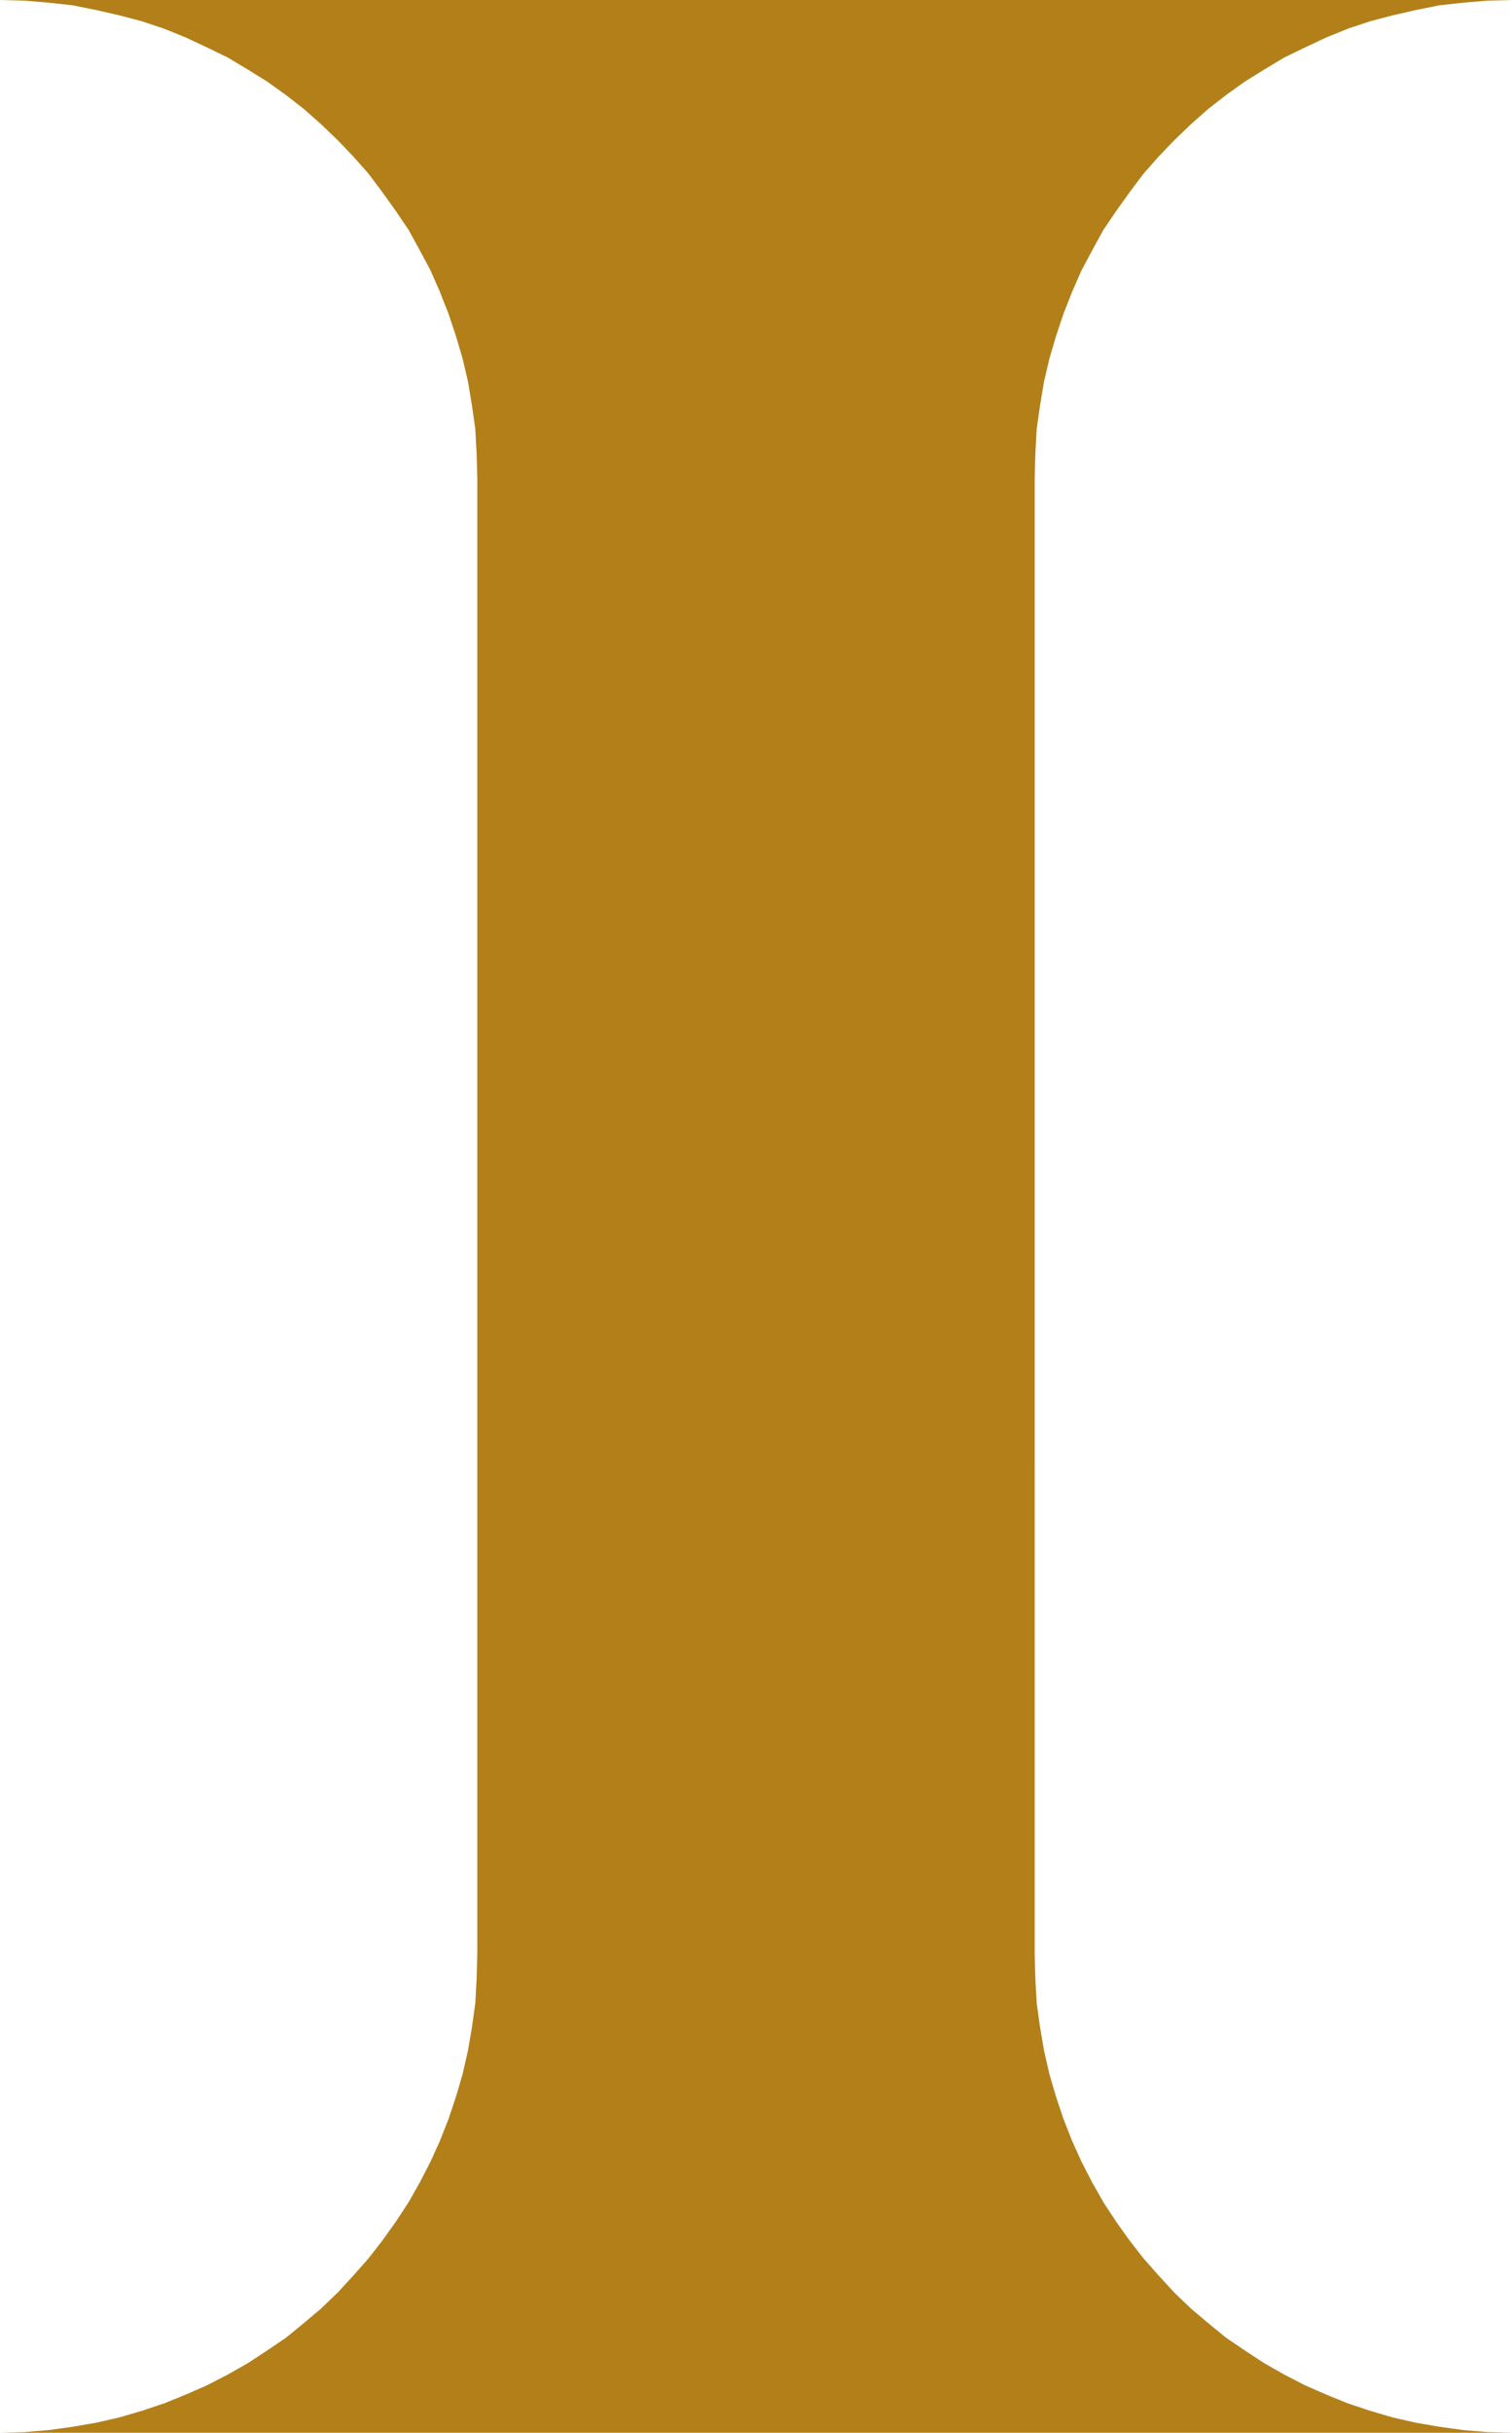 <?xml version="1.0" encoding="UTF-8" standalone="no"?>
<svg
   version="1.0"
   width="96.821mm"
   height="155.711mm"
   id="svg1"
   sodipodi:docname="Pillar.wmf"
   xmlns:inkscape="http://www.inkscape.org/namespaces/inkscape"
   xmlns:sodipodi="http://sodipodi.sourceforge.net/DTD/sodipodi-0.dtd"
   xmlns="http://www.w3.org/2000/svg"
   xmlns:svg="http://www.w3.org/2000/svg">
  <sodipodi:namedview
     id="namedview1"
     pagecolor="#ffffff"
     bordercolor="#000000"
     borderopacity="0.25"
     inkscape:showpageshadow="2"
     inkscape:pageopacity="0.0"
     inkscape:pagecheckerboard="0"
     inkscape:deskcolor="#d1d1d1"
     inkscape:document-units="mm" />
  <defs
     id="defs1">
    <pattern
       id="WMFhbasepattern"
       patternUnits="userSpaceOnUse"
       width="6"
       height="6"
       x="0"
       y="0" />
  </defs>
  <path
     style="fill:#b27f19;fill-opacity:1;fill-rule:evenodd;stroke:none"
     d="m 250.421,472.816 0.162,5.979 0.323,5.817 0.808,5.817 0.969,5.656 1.292,5.656 1.616,5.494 1.777,5.333 2.1,5.332 2.262,5.009 2.585,5.009 2.747,4.848 3.07,4.686 3.231,4.525 3.393,4.363 3.716,4.201 3.716,4.04 4.039,3.878 4.201,3.555 4.362,3.555 4.524,3.07 4.685,3.07 4.847,2.747 5.008,2.585 5.17,2.262 5.17,2.101 5.332,1.778 5.493,1.616 5.655,1.293 5.655,0.97 5.816,0.808 5.816,0.485 5.978,0.162 H 0 l 5.978,-0.162 5.816,-0.485 5.816,-0.808 5.655,-0.97 5.655,-1.293 5.493,-1.616 5.332,-1.778 5.17,-2.101 5.17,-2.262 5.008,-2.585 4.847,-2.747 4.685,-3.07 4.524,-3.07 4.362,-3.555 4.201,-3.555 4.039,-3.878 3.716,-4.04 3.716,-4.201 3.393,-4.363 3.231,-4.525 3.07,-4.686 2.747,-4.848 2.585,-5.009 2.262,-5.009 2.1,-5.332 1.777,-5.333 1.616,-5.494 1.292,-5.656 0.969,-5.656 0.808,-5.817 0.323,-5.817 0.162,-5.979 V 115.699 l -0.162,-5.979 -0.323,-5.979 -0.808,-5.656 -0.969,-5.817 -1.292,-5.494 -1.616,-5.494 -1.777,-5.333 -2.1,-5.333 -2.262,-5.171 -2.585,-4.848 -2.747,-5.009 -3.07,-4.525 -3.231,-4.525 -3.393,-4.525 -3.716,-4.201 -3.716,-3.878 -4.039,-3.878 -4.201,-3.717 -4.362,-3.393 -4.524,-3.232 -4.685,-2.909 -4.847,-2.909 L 50.084,11.473 44.914,9.049 39.744,6.948 34.413,5.171 28.92,3.717 23.265,2.424 17.61,1.293 11.794,0.646 5.978,0.162 0,0 h 365.937 l -5.978,0.162 -5.816,0.485 -5.816,0.646 -5.655,1.131 -5.655,1.293 -5.493,1.454 -5.332,1.778 -5.17,2.101 -5.17,2.424 -5.008,2.424 -4.847,2.909 -4.685,2.909 -4.524,3.232 -4.362,3.393 -4.201,3.717 -4.039,3.878 -3.716,3.878 -3.716,4.201 -3.393,4.525 -3.231,4.525 -3.07,4.525 -2.747,5.009 -2.585,4.848 -2.262,5.171 -2.1,5.333 -1.777,5.333 -1.616,5.494 -1.292,5.494 -0.969,5.817 -0.808,5.656 -0.323,5.979 -0.162,5.979 z"
     id="path1" />
</svg>
